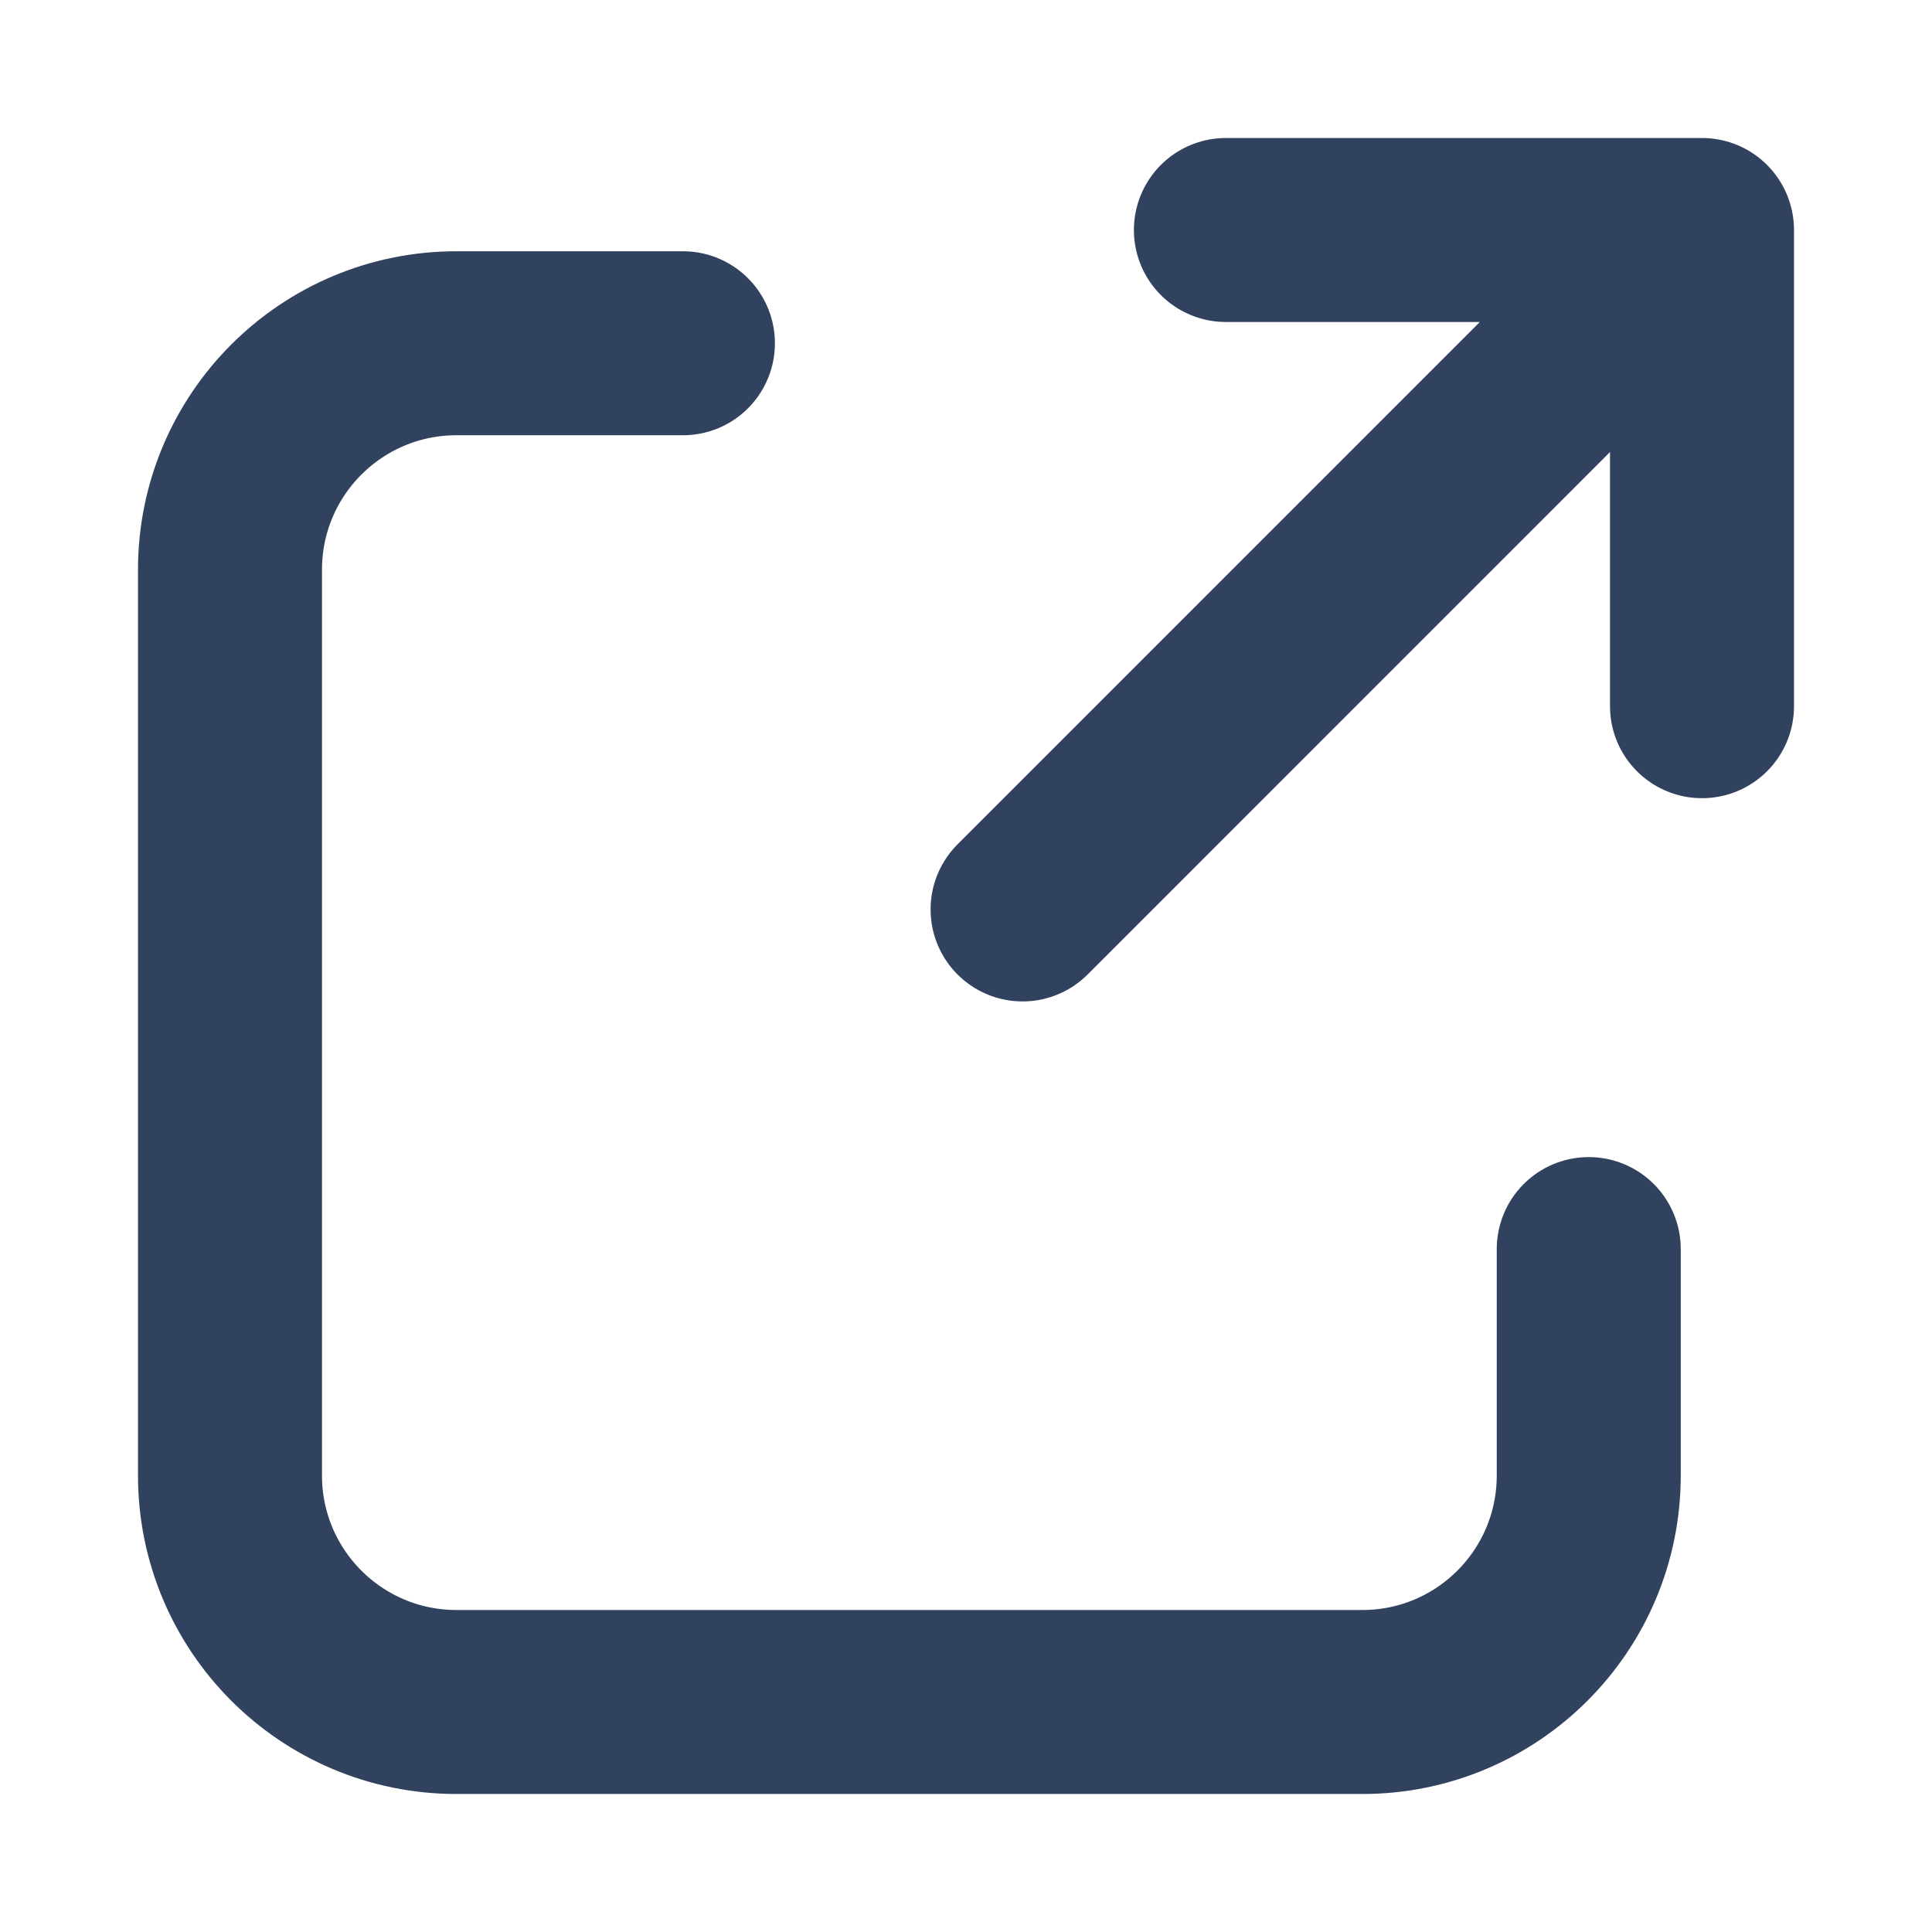 <svg width="21" height="21" viewBox="0 0 21 21" fill="none" xmlns="http://www.w3.org/2000/svg">
<path d="M18.499 2.5L11.115 9.885M13.325 2.5H18.5V7.676M7.423 3.731H4.962C3.602 3.731 2.5 4.833 2.5 6.192V16.038C2.5 17.398 3.602 18.5 4.962 18.5H14.808C16.167 18.5 17.269 17.398 17.269 16.038V13.577" stroke="#31425E" stroke-width="2" stroke-linecap="round" stroke-linejoin="round"/>
</svg>
